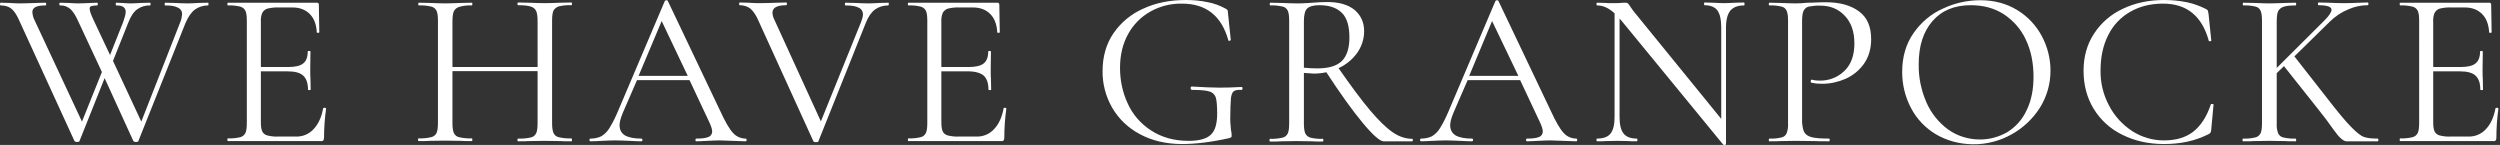 <?xml version="1.0" encoding="utf-8"?>
<!-- Generator: Adobe Illustrator 28.1.0, SVG Export Plug-In . SVG Version: 6.00 Build 0)  -->
<svg version="1.1" id="レイヤー_1" xmlns="http://www.w3.org/2000/svg" xmlns:xlink="http://www.w3.org/1999/xlink" x="0px"
	 y="0px" viewBox="0 0 1104 64" style="enable-background:new 0 0 1104 64;" xml:space="preserve">
<rect x="0" y="0" width="1104" height="64" fill="#333333" stroke="none"/>
<style type="text/css">
	.st0{fill:#FFFFFF;}
</style>
<path id="パス_50933" class="st0" d="M92.1,1.8c0,0.4-0.1,0.6-0.3,0.6c-2,0-4,0.6-5.7,1.8c-1.6,1.2-3,3.2-4.2,6L61.1,62.3
	c-0.1,0.3-0.4,0.4-1.1,0.4c-0.4,0-0.8-0.1-1.1-0.4L46.2,34.5L35.1,62.3c-0.1,0.3-0.4,0.4-1.1,0.4c-0.4,0-0.8-0.1-1.1-0.4L8.6,9.3
	C7.5,6.7,6.3,4.9,5.1,3.9S2.3,2.4,0.3,2.4C0.1,2.4,0,2.2,0,1.8s0.1-0.6,0.3-0.6L4,1.3c1.8,0.1,3.3,0.2,4.4,0.2
	c2.4,0,4.9-0.1,7.7-0.2l4-0.1c0.2,0,0.3,0.2,0.3,0.6s-0.1,0.6-0.3,0.6c-2,0-3.4,0.2-4.4,0.7c-0.9,0.4-1.5,1.3-1.4,2.4
	c0.1,1.2,0.4,2.4,1,3.5l20.9,44.7l8.8-21.9L34.5,9.3C33.4,6.8,32.2,5,31.1,4c-1.3-1.1-2.9-1.7-4.6-1.6c-0.2,0-0.3-0.2-0.3-0.6
	s0.1-0.6,0.3-0.6l3.6,0.1c1.8,0.1,3.2,0.2,4.2,0.2c1.9,0,3.8-0.1,5.8-0.2l2.8-0.1c0.2,0,0.3,0.2,0.3,0.6s-0.1,0.6-0.3,0.6
	c-0.9,0-1.8,0.1-2.6,0.3c-0.5,0.2-0.8,0.7-0.7,1.2c0,0.9,0.6,2.6,1.8,5.1l7.2,15.3l5.8-14.6c0.7-2,1.1-3.4,1.1-4.4
	c0.1-0.8-0.3-1.7-1-2.2c-0.7-0.5-1.7-0.7-3.1-0.7c-0.2,0-0.3-0.2-0.3-0.6s0.1-0.6,0.3-0.6l2.3,0.1c1.4,0.1,2.7,0.2,4.1,0.2
	c1.3,0,2.8-0.1,4.5-0.2l4-0.1c0.1,0,0.2,0.2,0.2,0.6s-0.1,0.6-0.2,0.6c-2-0.1-4,0.5-5.7,1.7c-1.6,1.1-2.9,3.2-4,6l-6.7,16.8
	l12.5,26.8L79.6,9.8c0.5-1.1,0.7-2.3,0.8-3.4c0.1-1.3-0.6-2.5-1.8-3c-1.2-0.7-3-1-5.6-1c-0.2,0-0.3-0.2-0.3-0.6s0.1-0.6,0.3-0.6
	l4.1,0.1c2.1,0.1,4.1,0.2,5.9,0.2c1.4,0,2.9-0.1,4.6-0.2l4.2-0.1C92,1.2,92.1,1.4,92.1,1.8"/>
<path id="パス_50934" class="st0" d="M143.3,47.6c0.2,0,0.4,0,0.5,0.1c0.2,0.1,0.2,0.2,0.2,0.3c-0.6,4.3-0.9,8.6-0.9,12.9
	c0,0.4-0.1,0.8-0.3,1.1c-0.3,0.3-0.8,0.4-1.2,0.3h-41c-0.1,0-0.2-0.2-0.2-0.6s0.1-0.6,0.2-0.6c1.8,0.1,3.7-0.1,5.4-0.5
	c1-0.2,1.9-0.9,2.4-1.9c0.4-0.9,0.6-2.4,0.6-4.4V9.1c0-2-0.2-3.4-0.6-4.3c-0.5-1-1.3-1.6-2.4-1.9c-1.8-0.4-3.6-0.6-5.4-0.5
	c-0.1,0-0.2-0.2-0.2-0.6s0.1-0.6,0.2-0.6h39.3c0.4-0.1,0.8,0.2,0.9,0.7c0,0.1,0,0.1,0,0.2l0.2,12.1c0,0.2-0.2,0.3-0.5,0.3
	s-0.5,0-0.6-0.2c-0.2-3.5-1.2-6.2-3.1-8.1s-4.4-2.9-7.6-2.9h-6c-1.7-0.1-3.4,0.1-5.1,0.5c-1,0.3-1.8,1-2.3,1.9
	c-0.5,1.3-0.7,2.6-0.6,4v19.9h12c3.1,0,5.4-0.5,6.7-1.6c1.3-1,2-2.8,2-5.3c0-0.1,0.2-0.2,0.6-0.2s0.6,0.1,0.6,0.2l-0.1,7.9
	c0,1.9,0,3.3,0.1,4.3l0.1,4.7c0,0.1-0.2,0.2-0.6,0.2s-0.6-0.1-0.6-0.2c0-2.9-0.7-4.9-2.1-6.2c-1.4-1.3-3.7-1.9-7-1.9h-11.7V54
	c0,1.8,0.2,3.2,0.6,4c0.4,0.9,1.2,1.5,2.2,1.8c1.6,0.4,3.3,0.6,4.9,0.5h7.8c3,0.1,5.8-1.1,7.8-3.3c2.1-2.2,3.5-5.3,4.2-9.2
	C142.9,47.6,143,47.6,143.3,47.6"/>
<path id="パス_50935" class="st0" d="M252.6,61.8c0,0.4-0.1,0.6-0.3,0.6c-2,0-3.6,0-4.8-0.1l-6.8-0.1l-7.3,0.1
	c-1.1,0.1-2.6,0.1-4.6,0.1c-0.2,0-0.3-0.2-0.3-0.6c0-0.4,0.1-0.6,0.3-0.6c1.9,0.1,3.8-0.1,5.6-0.5c1.1-0.2,1.9-0.9,2.4-1.9
	c0.4-0.9,0.6-2.4,0.6-4.4V31.4h-37.6v22.9c0,2,0.2,3.4,0.6,4.4c0.5,1,1.3,1.7,2.4,1.9c1.8,0.4,3.7,0.6,5.6,0.5
	c0.1,0,0.2,0.2,0.2,0.6s-0.1,0.6-0.2,0.6c-2,0-3.6,0-4.8-0.1l-7.1-0.1l-6.8,0.1c-1.2,0.1-2.8,0.1-4.9,0.1c-0.1,0-0.2-0.2-0.2-0.6
	s0.1-0.6,0.2-0.6c1.9,0.1,3.7-0.1,5.5-0.5c1.1-0.2,2-0.9,2.5-1.9c0.4-0.9,0.6-2.4,0.6-4.4V9.1c0-2-0.2-3.4-0.6-4.3
	c-0.5-1-1.4-1.7-2.4-1.9c-1.8-0.4-3.6-0.6-5.5-0.5c-0.1,0-0.2-0.2-0.2-0.6s0.1-0.6,0.2-0.6l5,0.1c2.7,0.1,4.9,0.2,6.6,0.2
	c1.9,0,4.3-0.1,7.2-0.2l4.7-0.1c0.1,0,0.2,0.2,0.2,0.6s-0.1,0.6-0.2,0.6c-1.9-0.1-3.7,0.1-5.5,0.6c-1.1,0.3-2,1-2.5,2
	c-0.4,0.9-0.6,2.4-0.6,4.4v20.2h37.6V9.3c0-2-0.2-3.4-0.6-4.4c-0.5-1-1.3-1.7-2.4-2c-1.2-0.4-3-0.6-5.6-0.6c-0.2,0-0.3-0.2-0.3-0.6
	s0.1-0.6,0.3-0.6l4.6,0.1c2.9,0.1,5.3,0.2,7.3,0.2c1.8,0,4-0.1,6.8-0.2l4.8-0.1c0.2,0,0.3,0.2,0.3,0.6s-0.1,0.6-0.3,0.6
	c-1.8-0.1-3.7,0.1-5.5,0.5c-1,0.3-1.9,1-2.4,1.9c-0.4,0.9-0.6,2.4-0.6,4.3v45.3c0,2,0.2,3.4,0.6,4.4c0.5,1,1.3,1.7,2.4,1.9
	c1.8,0.4,3.6,0.6,5.5,0.5C252.5,61.2,252.6,61.4,252.6,61.8"/>
<path id="パス_50936" class="st0" d="M329.7,61.8c0,0.4-0.1,0.6-0.4,0.6c-1.2,0-3.2-0.1-5.8-0.2c-2.6-0.1-4.5-0.2-5.7-0.2
	c-1.4,0-3.3,0.1-5.5,0.2c-2.1,0.1-3.7,0.2-4.8,0.2c-0.3,0-0.4-0.2-0.4-0.6c0-0.4,0.1-0.6,0.4-0.6c2.4,0,4.2-0.2,5.3-0.7
	c1-0.3,1.7-1.3,1.7-2.4c0-0.9-0.4-2.3-1.3-4.2l-8.7-18.5h-23.2L275,49.9c-0.9,2.2-1.4,4-1.4,5.4c0,2,0.8,3.5,2.4,4.5
	c1.6,0.9,4,1.4,7.2,1.4c0.3,0,0.5,0.2,0.5,0.6c0,0.4-0.2,0.6-0.5,0.6c-1.2,0-2.9-0.1-5.1-0.2c-2.5-0.1-4.6-0.2-6.5-0.2
	c-1.7,0-3.7,0.1-5.9,0.2c-2,0.1-3.6,0.2-4.9,0.2c-0.3,0-0.5-0.2-0.5-0.6c0-0.4,0.2-0.6,0.5-0.6c1.6,0,3.2-0.3,4.7-1
	c1.5-0.9,2.7-2.1,3.6-3.6c1.5-2.4,2.7-4.9,3.8-7.5l20.7-48.7c0.2-0.2,0.4-0.3,0.7-0.3c0.3,0,0.5,0.1,0.6,0.3L318,48.9
	c2.2,4.8,4.1,8.1,5.7,9.8c1.4,1.6,3.5,2.5,5.6,2.5C329.5,61.2,329.7,61.4,329.7,61.8 M282,33.5h21.7L292.2,9.3L282,33.5z"/>
<path id="パス_50937" class="st0" d="M392.5,1.8c0,0.4-0.1,0.6-0.3,0.6c-2.1,0-4.1,0.6-5.8,1.8c-1.6,1.2-3,3.2-4.1,6l-20.9,52.2
	c-0.1,0.3-0.4,0.4-1.1,0.4c-0.4,0-0.8-0.1-1.1-0.4L335,9.3c-1.1-2.6-2.3-4.3-3.5-5.4c-1.4-1.1-3.1-1.6-4.8-1.6
	c-0.2,0-0.3-0.2-0.3-0.6s0.1-0.6,0.3-0.6l3.7,0.1c1.8,0.1,3.3,0.2,4.4,0.2c2.6,0,5.4-0.1,8.4-0.2l4-0.1c0.2,0,0.3,0.2,0.3,0.6
	s-0.1,0.6-0.3,0.6c-4.1,0-6.1,1.1-6.1,3.4c0.1,1.1,0.4,2.2,0.9,3.1l20.5,44.8l17.8-44c0.4-1,0.7-2.1,0.8-3.2c0-1.3-0.7-2.5-1.9-3
	c-1.2-0.7-3.2-1-5.8-1c-0.2,0-0.3-0.2-0.3-0.6s0.1-0.6,0.3-0.6l4.2,0.1c2.2,0.1,4.2,0.2,6.1,0.2c1.4,0,2.9-0.1,4.6-0.2l4.1-0.1
	C392.4,1.2,392.5,1.4,392.5,1.8"/>
<path id="パス_50938" class="st0" d="M443.7,47.6c0.2,0,0.4,0,0.5,0.1c0.2,0.1,0.2,0.2,0.2,0.3c-0.6,4.3-0.9,8.6-0.9,12.9
	c0,0.4-0.1,0.8-0.3,1.1c-0.3,0.3-0.8,0.4-1.2,0.3h-40.9c-0.1,0-0.2-0.2-0.2-0.6s0.1-0.6,0.2-0.6c1.8,0.1,3.7-0.1,5.4-0.5
	c1-0.2,1.9-0.9,2.4-1.9c0.4-0.9,0.6-2.4,0.6-4.4V9.1c0-2-0.2-3.4-0.6-4.3c-0.5-1-1.3-1.6-2.4-1.9c-1.8-0.4-3.6-0.6-5.4-0.5
	c-0.1,0-0.2-0.2-0.2-0.6s0.1-0.6,0.2-0.6h39.3c0.4-0.1,0.8,0.2,0.9,0.7c0,0.1,0,0.1,0,0.2l0.2,12.1c0,0.2-0.2,0.3-0.5,0.3
	s-0.5,0-0.6-0.2c-0.2-3.5-1.2-6.2-3.1-8.1c-1.9-1.9-4.4-2.9-7.6-2.9h-6c-1.7-0.1-3.4,0.1-5.1,0.5c-1,0.3-1.8,1-2.3,1.9
	c-0.5,1.3-0.7,2.6-0.6,4v19.9h12c3.1,0,5.4-0.5,6.7-1.6c1.3-1,2-2.8,2-5.3c0-0.1,0.2-0.2,0.6-0.2s0.6,0.1,0.6,0.2l-0.1,7.9
	c0,1.9,0,3.3,0.1,4.3l0.1,4.7c0,0.1-0.2,0.2-0.6,0.2s-0.6-0.1-0.6-0.2c0-2.9-0.7-4.9-2.1-6.2c-1.4-1.2-3.7-1.9-7-1.9h-11.7V54
	c0,1.8,0.2,3.2,0.6,4c0.4,0.9,1.2,1.5,2.2,1.8c1.6,0.4,3.3,0.6,4.9,0.5h7.8c3,0.1,5.8-1.1,7.8-3.3c2.1-2.2,3.5-5.3,4.2-9.2
	C443.3,47.6,443.5,47.6,443.7,47.6"/>
<path id="パス_50939" class="st0" d="M503.3,59.2c-5.1-2.7-9.3-6.7-12.2-11.7c-2.8-4.9-4.3-10.5-4.2-16.2c0-6.3,1.6-11.9,4.8-16.6
	c3.3-4.8,7.9-8.6,13.2-10.9c5.6-2.6,11.9-3.8,18.8-3.8c3.3,0,6.6,0.3,9.8,1c2.7,0.5,5.3,1.5,7.7,2.8c0.5,0.3,0.8,0.5,0.9,0.7
	c0.1,0.5,0.2,1,0.2,1.5l1.2,11.6c0,0.2-0.2,0.3-0.5,0.4c-0.4,0.1-0.6,0-0.6-0.3c-3-10.7-9.8-16.1-20.4-16.1c-4.9-0.1-9.7,1.1-14,3.5
	c-4.1,2.3-7.5,5.7-9.8,9.9c-2.4,4.3-3.6,9.3-3.6,15c0,5.4,1.1,10.8,3.4,15.7c2.2,4.9,5.8,9,10.3,11.9c4.6,3,10.1,4.6,16.6,4.6
	c4.6,0,7.9-0.9,9.8-2.7c1.9-1.8,2.8-4.9,2.8-9.3c0-3.4-0.2-5.8-0.6-7.1s-1.5-2.4-2.8-2.7c-1.5-0.5-4-0.7-7.7-0.7
	c-0.4,0-0.6-0.3-0.6-0.8c0-0.2,0-0.4,0.1-0.5c0.1-0.1,0.2-0.2,0.3-0.2c5.1,0.3,9.2,0.5,12.4,0.5c3,0,6.2-0.1,9.7-0.3
	c0.2,0,0.3,0.1,0.3,0.2c0.1,0.1,0.1,0.3,0.1,0.4c0,0.5-0.2,0.7-0.5,0.7c-1.6-0.1-2.8,0.1-3.4,0.6c-0.6,0.5-1,1.5-1.2,2.9
	c-0.2,2.6-0.3,5.3-0.3,7.9c-0.1,2.1,0.1,4.2,0.3,6.3c0.2,0.8,0.3,1.6,0.3,2.4c0,0.3,0,0.6-0.2,0.8c-0.3,0.2-0.6,0.3-0.9,0.4
	c-8.1,1.8-15,2.6-20.8,2.6C514.9,63.6,508.6,62.1,503.3,59.2"/>
<path id="パス_50940" class="st0" d="M623.9,61.8c0,0.4-0.1,0.6-0.2,0.6H611c-1.6,0-4.7-2.7-9.2-8.1s-9.9-12.9-16.1-22.4
	c-1.8,0.4-3.6,0.6-5.5,0.6c-0.4,0-1.9-0.1-4.4-0.3v22.3c0,2,0.2,3.5,0.6,4.4c0.4,0.9,1.3,1.6,2.3,1.9c1.8,0.4,3.6,0.6,5.4,0.5
	c0.2,0,0.3,0.2,0.3,0.6c0,0.4-0.1,0.6-0.3,0.6c-2,0-3.6,0-4.8-0.1l-6.8-0.1l-6.7,0.1c-1.2,0.1-2.8,0.1-5,0.1c-0.1,0-0.2-0.2-0.2-0.6
	c0-0.4,0.1-0.6,0.2-0.6c1.8,0.1,3.7-0.1,5.5-0.5c1.1-0.2,1.9-0.9,2.4-1.9c0.4-0.9,0.6-2.4,0.6-4.4V9.1c0-2-0.2-3.4-0.6-4.3
	c-0.4-1-1.3-1.7-2.3-1.9c-1.8-0.4-3.6-0.6-5.4-0.5c-0.2,0-0.3-0.2-0.3-0.6s0.1-0.6,0.3-0.6l4.8,0.1c2.7,0.1,5,0.2,6.7,0.2
	c1.4,0,2.8,0,4-0.1c1.2-0.1,2.3-0.1,3.1-0.2c2.4-0.2,4.6-0.3,6.6-0.3c5.2,0,9.2,1.2,12,3.5c2.8,2.4,4.2,5.5,4.2,9.4
	c0,3.4-1.1,6.8-3.1,9.6c-2.1,2.9-4.9,5.2-8.2,6.7c5.5,7.9,10.1,14.1,13.9,18.6s7.1,7.7,10,9.7s5.8,2.9,8.6,2.9
	C623.8,61.2,623.9,61.4,623.9,61.8 M581.7,30.2c5.1,0,8.7-1.1,10.9-3.3c2.2-2.2,3.3-5.7,3.3-10.3c0-5.1-1.1-8.8-3.4-11
	s-5.5-3.3-9.9-3.3c-2.6,0-4.3,0.5-5.3,1.4s-1.5,2.8-1.5,5.6v20.6C577.8,30.1,579.8,30.2,581.7,30.2"/>
<path id="パス_50941" class="st0" d="M696.5,61.8c0,0.4-0.1,0.6-0.4,0.6c-1.2,0-3.2-0.1-5.8-0.2c-2.6-0.1-4.5-0.2-5.7-0.2
	c-1.4,0-3.3,0.1-5.5,0.2c-2.1,0.1-3.7,0.2-4.8,0.2c-0.3,0-0.4-0.2-0.4-0.6s0.1-0.6,0.4-0.6c2.4,0,4.2-0.2,5.3-0.7
	c1-0.3,1.7-1.3,1.7-2.4c0-0.9-0.4-2.3-1.3-4.2l-8.7-18.5h-23.2l-6.3,14.5c-0.9,2.2-1.4,4-1.4,5.4c0,2,0.8,3.5,2.4,4.5
	c1.6,0.9,4,1.4,7.2,1.4c0.3,0,0.5,0.2,0.5,0.6c0,0.4-0.2,0.6-0.5,0.6c-1.2,0-2.9-0.1-5.1-0.2c-2.5-0.1-4.6-0.2-6.5-0.2
	c-1.7,0-3.7,0.1-5.9,0.2c-2,0.1-3.6,0.2-4.9,0.2c-0.3,0-0.5-0.2-0.5-0.6s0.2-0.6,0.5-0.6c1.6,0,3.2-0.3,4.7-1
	c1.5-0.9,2.7-2.1,3.6-3.6c1.5-2.4,2.7-4.9,3.8-7.5l20.7-48.7c0.2-0.2,0.4-0.3,0.7-0.3s0.5,0.1,0.6,0.3l23.1,48.5
	c2.2,4.8,4.1,8.1,5.7,9.8c1.4,1.6,3.5,2.5,5.6,2.5C696.3,61.2,696.5,61.4,696.5,61.8 M648.8,33.5h21.7L658.9,9.3L648.8,33.5z"/>
<path id="パス_50942" class="st0" d="M770.4,1.8c0,0.4-0.1,0.6-0.3,0.6c-2.7,0-4.7,0.8-6,2.3c-1.2,1.5-1.9,4-1.9,7.4v51.6
	c0,0.1-0.2,0.2-0.5,0.3c-0.2,0.1-0.5,0-0.7-0.1L716.1,9.2l-0.9-1v43.5c0,3.4,0.6,5.8,1.8,7.3c1.2,1.5,3.2,2.2,5.8,2.2
	c0.2,0,0.3,0.2,0.3,0.6s-0.1,0.6-0.3,0.6c-1.6,0-2.9,0-3.7-0.1l-4.9-0.1l-5,0.1c-0.9,0.1-2.3,0.1-4,0.1c-0.1,0-0.2-0.2-0.2-0.6
	s0.1-0.6,0.2-0.6c2.8,0,4.8-0.7,6-2.2c1.2-1.5,1.8-3.9,1.8-7.3V5.9c-2.6-2.4-5.1-3.5-7.7-3.5c-0.2,0-0.3-0.2-0.3-0.6
	s0.1-0.6,0.3-0.6l3.6,0.1c0.8,0.1,1.9,0.1,3.2,0.1c1.4,0,2.6,0,3.5-0.1c0.9-0.1,1.6-0.1,2.2-0.1c0.4,0,0.8,0.1,1.1,0.3
	c0.4,0.5,0.8,1,1.1,1.5c0.8,1.2,1.6,2.3,2.4,3.2l37.7,46.3V12c0-3.4-0.6-5.9-1.7-7.4s-3.1-2.3-5.7-2.3c-0.1,0-0.2-0.2-0.2-0.6
	s0.1-0.6,0.2-0.6l3.8,0.1c2,0.1,3.6,0.2,4.8,0.2c1.2,0,2.8-0.1,4.9-0.2l4-0.1C770.3,1.2,770.4,1.4,770.4,1.8"/>
<path id="パス_50943" class="st0" d="M796.9,58.6c0.6,0.9,1.6,1.6,3.2,2s4.1,0.6,7.6,0.6c0.2,0,0.3,0.2,0.3,0.6
	c0,0.4-0.1,0.6-0.3,0.6c-2.7,0-4.8,0-6.3-0.1l-8.5-0.1l-6.6,0.1c-1.2,0.1-2.9,0.1-5,0.1c-0.1,0-0.2-0.2-0.2-0.6s0.1-0.6,0.2-0.6
	c1.8,0.1,3.7-0.1,5.4-0.5c1-0.2,1.9-0.9,2.3-1.9c0.5-1.4,0.7-2.9,0.6-4.4V9.1c0-2-0.2-3.4-0.6-4.3c-0.4-1-1.3-1.7-2.3-1.9
	c-1.8-0.4-3.6-0.6-5.4-0.5c-0.1,0-0.2-0.2-0.2-0.6s0.1-0.6,0.2-0.6l4.9,0.1c2.7,0.1,4.9,0.2,6.6,0.2c1.7,0,3.5-0.1,5.5-0.3
	c0.8,0,2,0,3.7-0.1c1.7-0.1,3.2-0.1,4.4-0.1c6,0,10.8,1.3,14.5,4c3.7,2.7,5.4,6.8,5.4,12.3c0,4.3-1.1,7.9-3.2,10.9
	c-2.1,2.9-4.9,5.2-8.1,6.6c-3.2,1.4-6.7,2.2-10.3,2.2c-1.6,0-3.2-0.1-4.8-0.5c-0.2,0-0.3-0.2-0.3-0.5c0-0.2,0.1-0.4,0.1-0.6
	c0.1-0.2,0.2-0.3,0.3-0.2c1.2,0.3,2.3,0.4,3.5,0.4c4.1,0.1,8-1.4,10.9-4.2c3-2.8,4.5-6.9,4.5-12.2c0-5.2-1.4-9.2-4.2-12.2
	c-2.8-3-6.4-4.5-10.8-4.5c-1.7-0.1-3.4,0.1-5.1,0.4c-1,0.2-1.8,0.9-2.3,1.8s-0.7,2.5-0.7,4.8v44.7C796,56.1,796.3,57.7,796.9,58.6"
	/>
<path id="パス_50944" class="st0" d="M854.9,59.3c-4.7-2.8-8.5-6.8-11-11.6c-2.6-4.9-3.9-10.4-3.9-15.9c0-6.7,1.7-12.5,5.1-17.3
	c3.3-4.7,7.8-8.5,13.1-10.8c5.1-2.4,10.7-3.6,16.3-3.6c6.2,0,11.7,1.5,16.4,4.4c4.6,2.8,8.3,6.8,10.8,11.5s3.8,9.9,3.8,15.2
	c0,5.8-1.6,11.5-4.7,16.4c-3.1,4.9-7.5,9-12.6,11.8c-5.2,2.9-11.1,4.4-17.1,4.3C865.1,63.6,859.7,62.1,854.9,59.3 M886.5,58.3
	c3.7-2.3,6.6-5.6,8.4-9.5c2.1-4.2,3.1-9.2,3.1-14.9c0-6.1-1.1-11.6-3.4-16.4c-2.1-4.6-5.5-8.4-9.7-11.2c-4.2-2.7-9-4-14.6-4
	c-7.2,0-12.8,2.3-16.9,7s-6.1,11-6.1,19.1c-0.1,5.8,1.1,11.5,3.4,16.8c2.1,4.8,5.4,8.9,9.6,12c4.1,2.9,9,4.4,14,4.4
	C878.8,61.6,882.9,60.4,886.5,58.3"/>
<path id="パス_50945" class="st0" d="M965.8,1c2.9,0.6,5.8,1.7,8.4,3c0.5,0.3,0.7,0.5,0.8,0.7c0.1,0.5,0.2,1,0.3,1.5l1.2,11.7
	c0,0.2-0.2,0.3-0.5,0.3c-0.3,0-0.6,0-0.6-0.2c-3-10.9-9.7-16.4-20.2-16.4c-5.5,0-10.3,1.2-14.5,3.6s-7.6,6-9.7,10.3
	c-2.3,4.5-3.4,9.7-3.4,15.6c-0.1,5.4,1.2,10.8,3.8,15.6c2.4,4.6,5.9,8.4,10.2,11.2c4.2,2.7,9,4.1,14,4.1c5.4,0,9.7-1.3,13-3.9
	c3.3-2.6,5.9-6.6,7.7-12c0-0.1,0.2-0.2,0.5-0.2c0.5,0,0.7,0.1,0.7,0.3l-1,10.8c0,0.5-0.1,1-0.3,1.5c-0.2,0.3-0.5,0.5-0.8,0.7
	c-3,1.5-6.3,2.7-9.6,3.4c-3.4,0.7-6.8,1-10.2,1c-6.9,0-13-1.4-18.4-4.1c-5.2-2.5-9.6-6.5-12.6-11.4c-3-4.9-4.5-10.5-4.5-16.9
	c0-6.1,1.5-11.6,4.6-16.3c3.1-4.8,7.5-8.6,12.7-11c5.4-2.6,11.5-3.9,18.2-3.9C958.9,0,962.4,0.3,965.8,1"/>
<path id="パス_50946" class="st0" d="M1050.3,61.8c0,0.4-0.1,0.6-0.3,0.6h-11c-0.5,0-1.5,0-2.8,0c-1.3,0-3.2-1.6-5.6-5
	c-2.4-3.4-4.7-6.5-7-9.3l-15-18.9l-3.2,3.1v22.1c-0.1,1.5,0.1,3,0.6,4.4c0.4,1,1.3,1.7,2.3,1.9c1.8,0.4,3.6,0.6,5.4,0.5
	c0.2,0,0.3,0.2,0.3,0.6c0,0.4-0.1,0.6-0.3,0.6c-2,0-3.5,0-4.7-0.1l-6.9-0.1l-6.7,0.1c-1.2,0.1-2.8,0.1-4.9,0.1
	c-0.1,0-0.2-0.2-0.2-0.6s0.1-0.6,0.2-0.6c1.8,0.1,3.7-0.1,5.4-0.5c1-0.2,1.9-0.9,2.4-1.9c0.4-0.9,0.6-2.4,0.6-4.4V9.1
	c0-2-0.2-3.4-0.6-4.3c-0.4-1-1.3-1.7-2.3-1.9c-1.8-0.4-3.6-0.6-5.4-0.5c-0.1,0-0.2-0.2-0.2-0.6s0.1-0.6,0.2-0.6l4.9,0.1
	c2.7,0.1,4.9,0.2,6.6,0.2c1.9,0,4.2-0.1,7-0.2l4.6-0.1c0.2,0,0.3,0.2,0.3,0.6s-0.1,0.6-0.3,0.6c-2.4,0-4.2,0.2-5.3,0.6
	c-1,0.3-1.9,1-2.4,2c-0.4,0.9-0.6,2.4-0.6,4.4v20.6l21-20.9c2.2-2.2,3.2-3.8,3.2-4.8c0-1.3-1.9-2-5.8-2c-0.1,0-0.2-0.2-0.2-0.6
	s0.1-0.6,0.2-0.6l4.2,0.1c2.6,0.1,5,0.2,7.2,0.2s4.4-0.1,6.8-0.2l3.6-0.1c0.2,0,0.3,0.2,0.3,0.6s-0.1,0.6-0.3,0.6
	c-2.9,0-5.8,0.6-8.5,1.8c-3.2,1.3-6,3.2-8.4,5.6l-15.5,15.2l14.1,18c4.8,6.2,8.4,10.6,10.9,13.1c2.5,2.6,4.5,4.1,5.8,4.5
	c1.4,0.5,3.4,0.7,6,0.7C1050.2,61.2,1050.3,61.4,1050.3,61.8"/>
<path id="パス_50947" class="st0" d="M1102.6,47.6c0.2,0,0.4,0,0.5,0.1c0.2,0.1,0.2,0.2,0.2,0.3c-0.6,4.3-0.9,8.6-0.9,12.9
	c0,0.4-0.1,0.8-0.3,1.1c-0.3,0.3-0.8,0.4-1.2,0.3h-41c-0.1,0-0.2-0.2-0.2-0.6s0.1-0.6,0.2-0.6c1.8,0.1,3.7-0.1,5.4-0.5
	c1-0.2,1.9-0.9,2.4-1.9c0.4-0.9,0.6-2.4,0.6-4.4V9.1c0-2-0.2-3.4-0.6-4.3c-0.5-1-1.3-1.6-2.4-1.9c-1.8-0.4-3.6-0.6-5.4-0.5
	c-0.1,0-0.2-0.2-0.2-0.6s0.1-0.6,0.2-0.6h39.3c0.4-0.1,0.8,0.2,0.9,0.7c0,0.1,0,0.1,0,0.2l0.2,12.1c0,0.2-0.2,0.3-0.5,0.3
	c-0.3,0-0.5,0-0.6-0.2c-0.2-3.5-1.2-6.2-3.1-8.1s-4.4-2.9-7.6-2.9h-6c-1.7-0.1-3.4,0.1-5.1,0.5c-1,0.3-1.8,1-2.3,1.9
	c-0.5,1.3-0.7,2.6-0.6,4v19.9h12c3.1,0,5.4-0.5,6.7-1.6c1.3-1,2-2.8,2-5.3c0-0.1,0.2-0.2,0.6-0.2c0.4,0,0.6,0.1,0.6,0.2l-0.1,7.9
	c0,1.9,0,3.3,0.1,4.3l0.1,4.7c0,0.1-0.2,0.2-0.6,0.2c-0.4,0-0.6-0.1-0.6-0.2c0-2.9-0.7-4.9-2.1-6.2c-1.4-1.3-3.7-1.9-7-1.9h-11.7V54
	c0,1.8,0.2,3.2,0.6,4c0.4,0.9,1.2,1.5,2.2,1.8c1.6,0.4,3.3,0.6,4.9,0.5h7.8c3,0.1,5.8-1.1,7.8-3.3c2.1-2.2,3.5-5.3,4.2-9.2
	C1102.2,47.6,1102.4,47.6,1102.6,47.6"/>
</svg>
